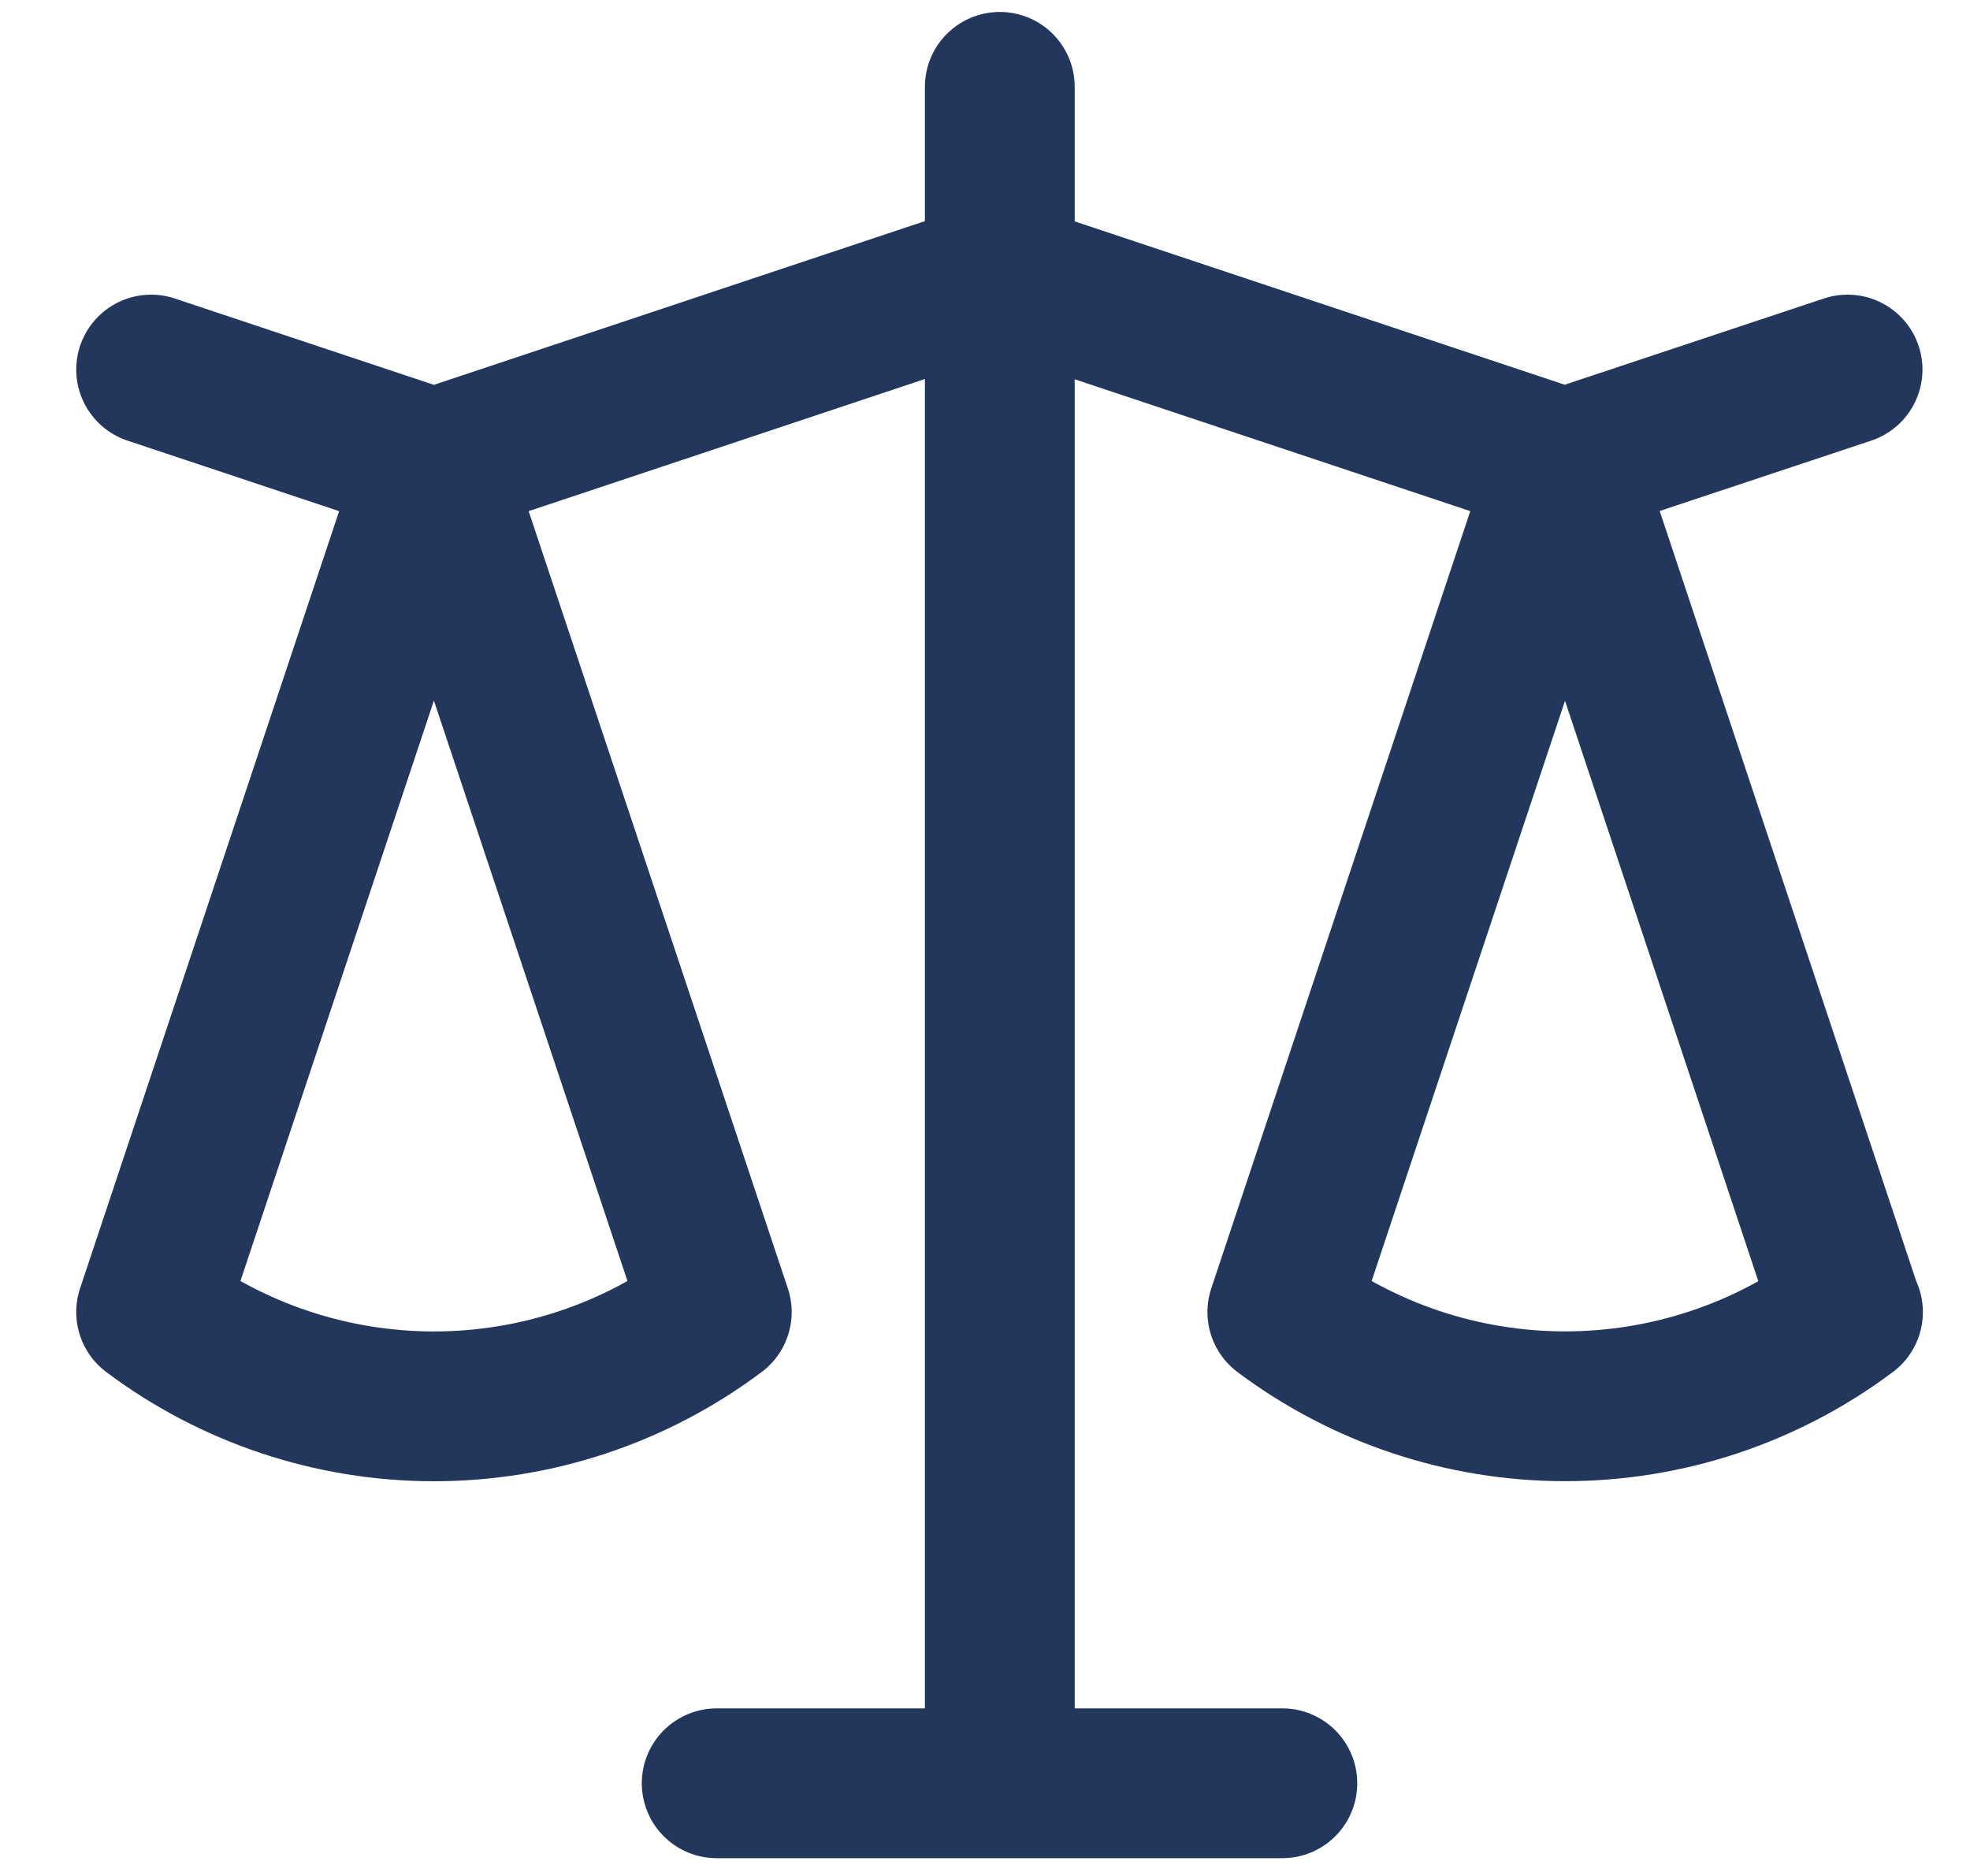 <svg xmlns="http://www.w3.org/2000/svg" width="21" height="20" viewBox="0 0 28 27" fill="none">
    <path d="M2 5.319L6.069 6.675M6.069 6.675L2 18.884C3.174 19.765 4.602 20.241 6.07 20.241C7.538 20.241 8.966 19.765 10.14 18.884L6.069 6.675ZM6.069 6.675L14.203 3.963M22.337 6.675L26.413 5.319M22.347 6.675L18.279 18.884C19.453 19.765 20.881 20.24 22.349 20.24C23.816 20.24 25.244 19.765 26.419 18.884M22.347 6.675L26.413 18.884M22.347 6.675L14.213 3.963M14.213 3.963V1.25M14.213 3.963V25.666H10.139M14.208 25.666H18.279" stroke="#23375C" stroke-width="2.156" stroke-linecap="round" stroke-linejoin="round"/>
  </svg>